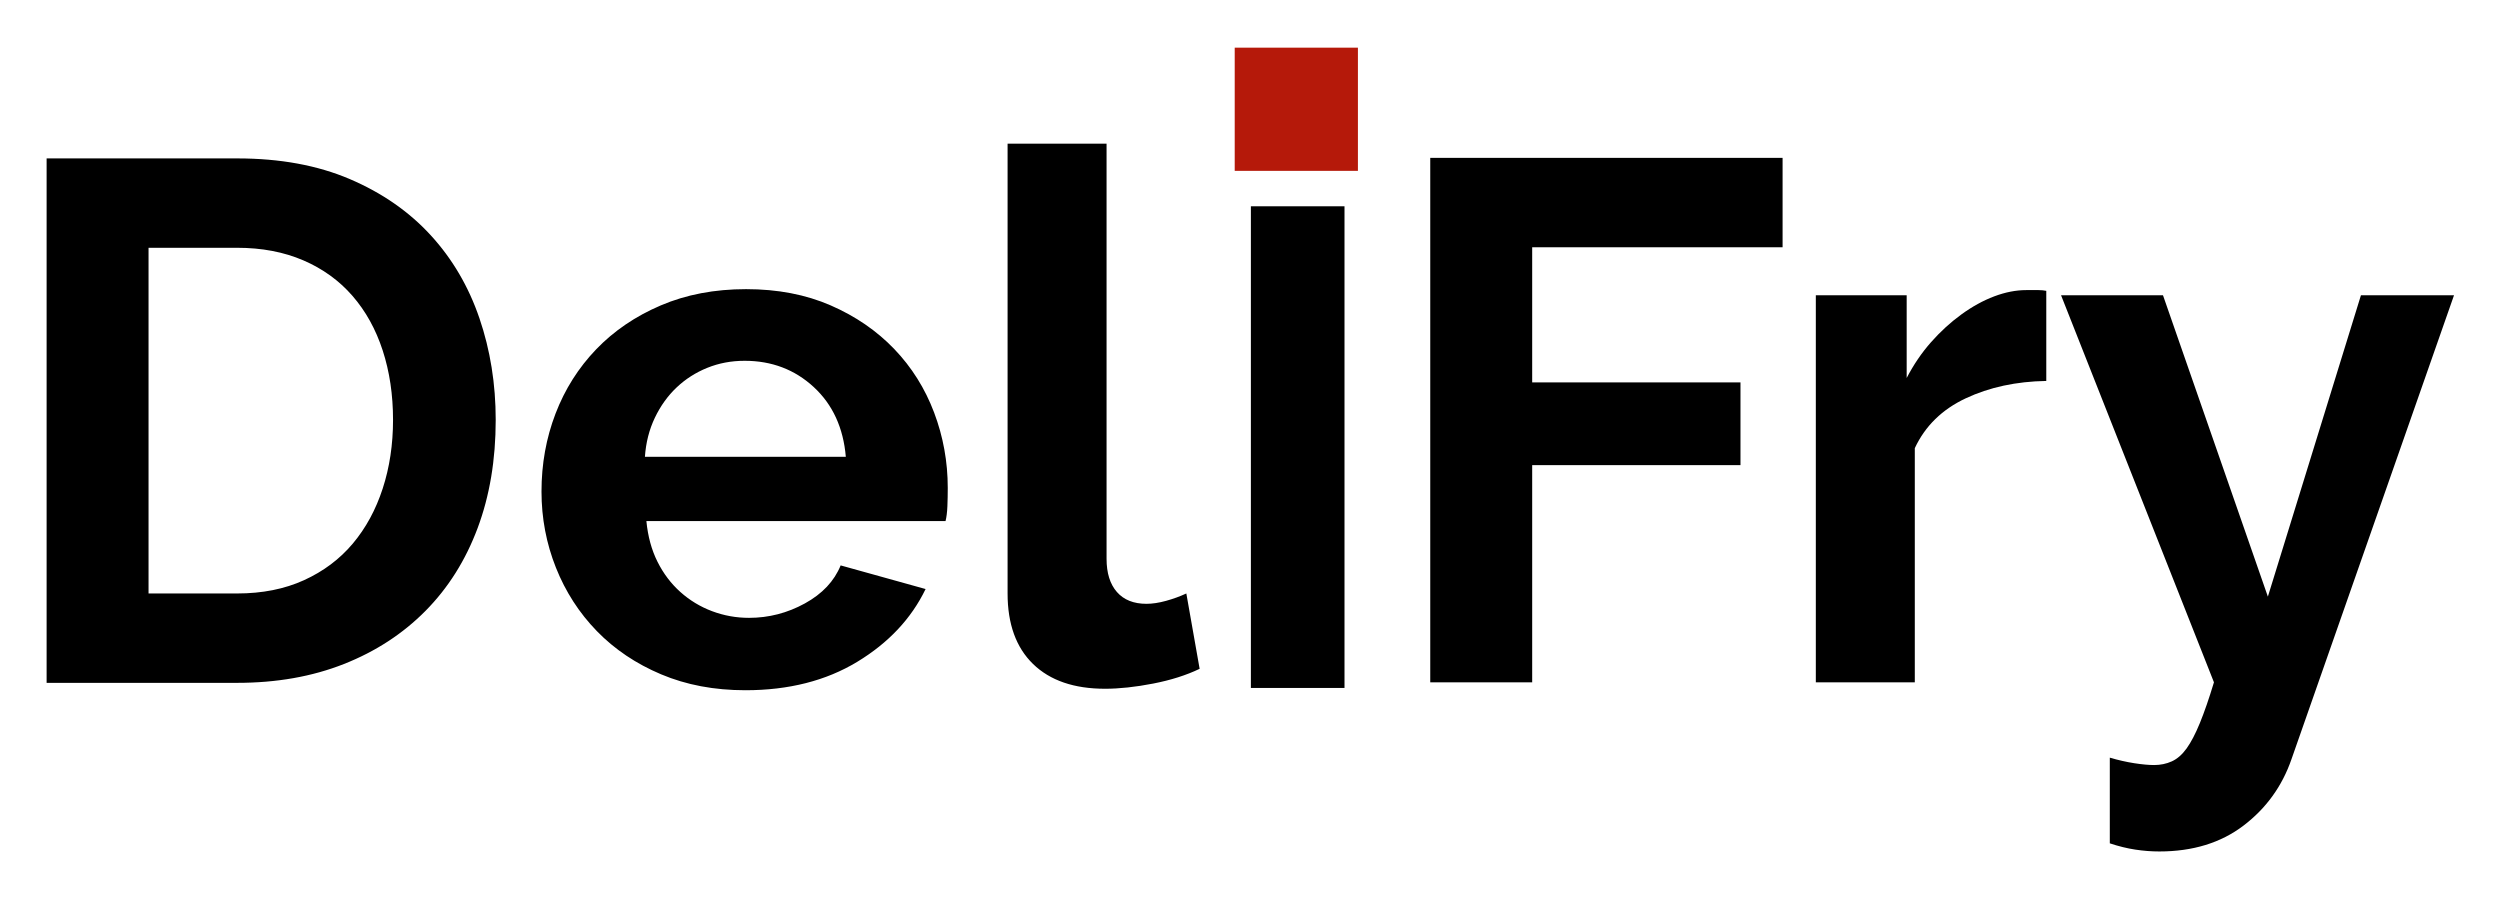 <?xml version="1.0" encoding="utf-8"?>
<!-- Generator: SketchAPI 2020.0.673 <https://api.sketch.io/> -->
<svg version="1.1" xmlns="http://www.w3.org/2000/svg" xmlns:xlink="http://www.w3.org/1999/xlink" xmlns:sketchjs="https://sketch.io/dtd/" sketchjs:metadata="eyJuYW1lIjoiMk1vZWtkLnNrZXRjaHBhZCIsImNsaXBQYXRoIjp7ImVuYWJsZWQiOnRydWV9LCJkZXNjcmlwdGlvbiI6Im1hZGUgd2l0aCBodHRwOi8vbG9nb21ha3IuY29tIiwibWV0YWRhdGEiOnt9LCJleHBvcnREUEkiOjcyLCJleHBvcnRGb3JtYXQiOiJwbmciLCJleHBvcnRRdWFsaXR5IjowLjk1LCJ1bml0cyI6InB4Iiwid2lkdGgiOjU1NiwiaGVpZ2h0IjoyMDAsInBhZ2VzIjpbeyJ3aWR0aCI6NTU2LCJoZWlnaHQiOjIwMH1dLCJ1dWlkIjoiMjMzNGNmZWItYWU0Zi00N2QyLWIzNzMtMDNmYzA4YmU0MDAzIn0=" width="556" height="200" viewBox="0 0 556 200" sketchjs:version="2020.0.673">
<g sketchjs:tool="fancyText" style="mix-blend-mode: source-over;" transform="matrix(2.882,0,0,2.882,-49.072,-0.881)">
	<g sketchjs:uid="1">
		<g sketchjs:uid="2" style="paint-order: stroke fill markers;">
			<path d="M 35.33 53L 20.624 53L 20.624 12.53L 35.33 12.53Q 40.289 12.53 44.023 14.126Q 47.756 15.722 50.264 18.458Q 52.772 21.194 54.026 24.87Q 55.28 28.547 55.28 32.708L 55.28 32.708Q 55.28 37.325 53.884 41.059Q 52.487 44.792 49.865 47.443Q 47.243 50.093 43.567 51.547Q 39.89 53 35.33 53L 35.33 53ZZM 47.357 32.708L 47.357 32.708Q 47.357 29.801 46.559 27.35Q 45.761 24.899 44.222 23.132Q 42.683 21.365 40.432 20.396Q 38.18 19.427 35.33 19.427L 35.33 19.427L 28.49 19.427L 28.49 46.103L 35.33 46.103Q 38.237 46.103 40.489 45.077Q 42.74 44.051 44.251 42.255Q 45.761 40.46 46.559 38.009Q 47.357 35.558 47.357 32.708ZZM 74.546 53.57L 74.546 53.57Q 70.955 53.57 68.048 52.344Q 65.141 51.119 63.089 49.01Q 61.037 46.901 59.926 44.108Q 58.814 41.315 58.814 38.237L 58.814 38.237Q 58.814 35.045 59.897 32.224Q 60.98 29.402 63.032 27.264Q 65.084 25.127 68.02 23.873Q 70.955 22.619 74.603 22.619L 74.603 22.619Q 78.251 22.619 81.13 23.873Q 84.008 25.127 86.032 27.236Q 88.055 29.345 89.11 32.138Q 90.164 34.931 90.164 37.952L 90.164 37.952Q 90.164 38.693 90.136 39.377Q 90.107 40.061 89.993 40.517L 89.993 40.517L 66.908 40.517Q 67.079 42.284 67.763 43.652Q 68.447 45.02 69.53 45.989Q 70.613 46.958 71.981 47.471Q 73.349 47.984 74.831 47.984L 74.831 47.984Q 77.111 47.984 79.135 46.873Q 81.158 45.761 81.899 43.937L 81.899 43.937L 88.454 45.761Q 86.801 49.181 83.182 51.376Q 79.562 53.57 74.546 53.57ZZM 66.794 35.558L 82.298 35.558Q 82.013 32.195 79.819 30.171Q 77.624 28.148 74.489 28.148L 74.489 28.148Q 72.95 28.148 71.611 28.689Q 70.271 29.231 69.245 30.2Q 68.219 31.169 67.564 32.537Q 66.908 33.905 66.794 35.558L 66.794 35.558ZZM 94.781 46.103L 94.781 11.39L 102.419 11.39L 102.419 43.424Q 102.419 45.077 103.217 45.989Q 104.015 46.901 105.497 46.901L 105.497 46.901Q 106.181 46.901 107.008 46.673Q 107.834 46.445 108.575 46.103L 108.575 46.103L 109.601 51.917Q 108.062 52.658 106.01 53.057Q 103.958 53.456 102.305 53.456L 102.305 53.456Q 98.714 53.456 96.748 51.547Q 94.781 49.637 94.781 46.103L 94.781 46.103Z" sketchjs:uid="3" style="fill: #000000;"/>
		</g>
	</g>
</g>
<g sketchjs:tool="fancyText" style="mix-blend-mode: source-over;" transform="matrix(2.882,0,0,2.882,289,-1)">
	<g sketchjs:uid="1">
		<g sketchjs:uid="2" style="paint-order: stroke fill markers;">
			<path d="M 17.959 53L 10.093 53L 10.093 12.53L 37.282 12.53L 37.282 19.427L 17.959 19.427L 17.959 29.858L 34.033 29.858L 34.033 36.242L 17.959 36.242L 17.959 53ZZM 57.631 22.79L 57.631 29.744Q 54.154 29.801 51.418 31.084Q 48.682 32.366 47.485 34.931L 47.485 34.931L 47.485 53L 39.847 53L 39.847 23.132L 46.858 23.132L 46.858 29.516Q 47.656 27.977 48.739 26.752Q 49.822 25.526 51.076 24.614Q 52.33 23.702 53.613 23.217Q 54.895 22.733 56.092 22.733L 56.092 22.733Q 56.719 22.733 57.033 22.733Q 57.346 22.733 57.631 22.79L 57.631 22.79ZZM 62.533 65.426L 62.533 58.814Q 63.502 59.099 64.414 59.242Q 65.326 59.384 65.953 59.384L 65.953 59.384Q 66.694 59.384 67.321 59.099Q 67.948 58.814 68.461 58.102Q 68.974 57.389 69.487 56.135Q 70 54.881 70.57 53L 70.57 53L 58.771 23.132L 66.637 23.132L 74.731 46.388L 81.913 23.132L 89.095 23.132L 76.555 58.928Q 75.472 62.063 72.85 64.058Q 70.228 66.053 66.352 66.053L 66.352 66.053Q 65.44 66.053 64.499 65.91Q 63.559 65.768 62.533 65.426L 62.533 65.426Z" sketchjs:uid="3" style="fill: #000000;"/>
		</g>
	</g>
</g>
<g sketchjs:tool="fancyText" style="mix-blend-mode: source-over;" transform="matrix(1,0,0,1,213,11)">
	<g sketchjs:uid="1">
		<g sketchjs:uid="2" style="paint-order: stroke fill markers;">
			<path d="M 86.017 142L 65.196 142L 65.196 34.879L 86.017 34.879L 86.017 142Z" sketchjs:uid="3" style="fill: #000000;"/>
		</g>
	</g>
</g>
<path sketchjs:tool="square" style="fill: #b5190a; mix-blend-mode: source-over; fill-opacity: 1; vector-effect: non-scaling-stroke;" d="M0 0 L200 0 200 200 0 200 z" transform="matrix(-0.137,0,-0,-0.137,302,38)"/>
</svg>
